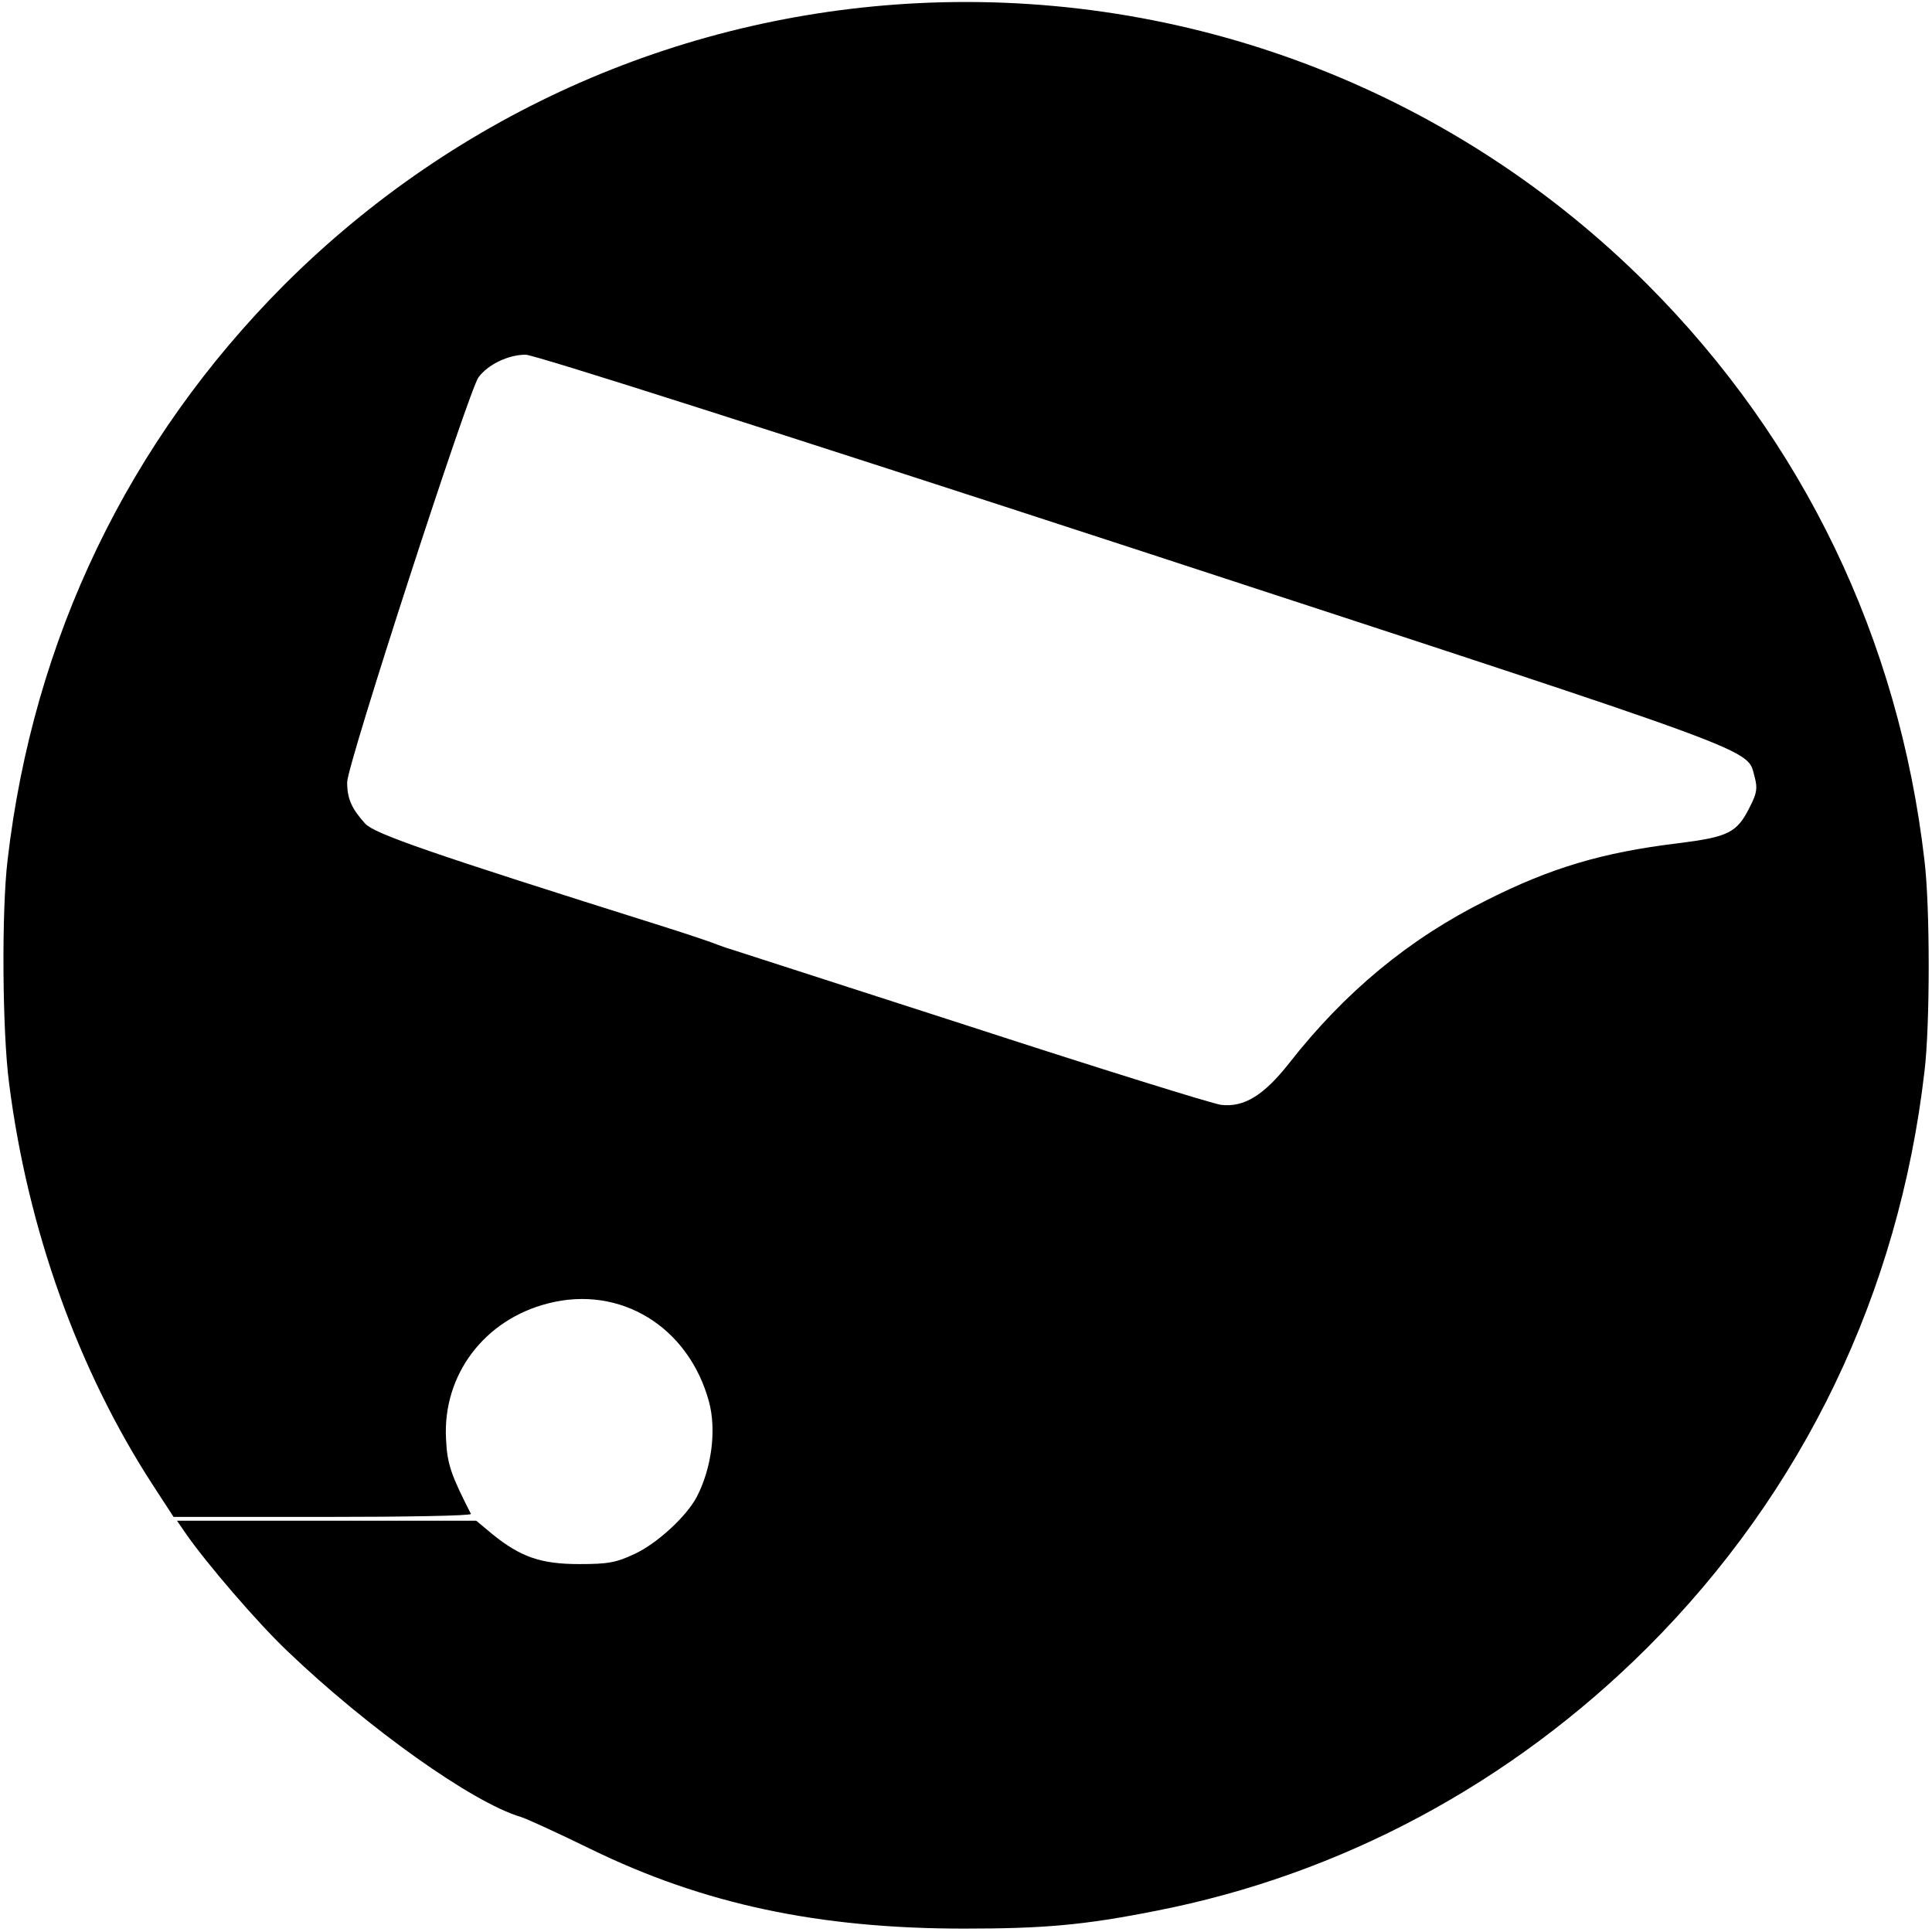 <?xml version="1.0" standalone="no"?>
<!DOCTYPE svg PUBLIC "-//W3C//DTD SVG 20010904//EN"
 "http://www.w3.org/TR/2001/REC-SVG-20010904/DTD/svg10.dtd">
<svg version="1.0" xmlns="http://www.w3.org/2000/svg"
 width="512pt" height="512pt" viewBox="0 0 512 512"
 preserveAspectRatio="xMidYMid meet">
<g transform="translate(0,512) scale(0.1,-0.1)"
fill="#000000" stroke="none">
<path d="M2465 5113 c-645 -24 -1252 -289 -1711 -747 -413 -414 -666 -938
-734 -1526 -16 -134 -14 -453 4 -590 49 -387 183 -761 382 -1067 l54 -83 396
0 c217 0 394 3 392 8 -53 104 -63 132 -66 199 -9 169 101 316 271 359 191 49
372 -62 426 -261 20 -75 7 -175 -32 -251 -27 -52 -105 -124 -165 -152 -49 -23
-70 -27 -147 -27 -102 0 -156 19 -231 80 l-42 35 -397 0 -396 0 22 -32 c55
-80 193 -240 270 -313 214 -205 491 -402 619 -440 14 -4 97 -42 185 -85 299
-146 604 -211 990 -211 210 0 317 9 508 47 492 96 942 338 1303 698 413 413
666 939 734 1526 15 122 15 438 0 560 -68 587 -321 1112 -734 1526 -504 504
-1190 773 -1901 747z m543 -1448 c1696 -555 1620 -527 1642 -604 8 -30 6 -43
-13 -80 -34 -68 -56 -79 -192 -96 -198 -24 -336 -65 -506 -151 -205 -102 -375
-243 -523 -432 -67 -85 -119 -117 -180 -110 -23 3 -322 96 -666 208 -344 111
-629 203 -635 205 -5 1 -21 7 -35 12 -14 6 -77 27 -140 47 -626 197 -766 246
-792 273 -36 40 -48 66 -48 110 0 46 322 1037 348 1073 25 34 79 60 125 60 23
0 659 -203 1615 -515z"/>
</g>
</svg>

